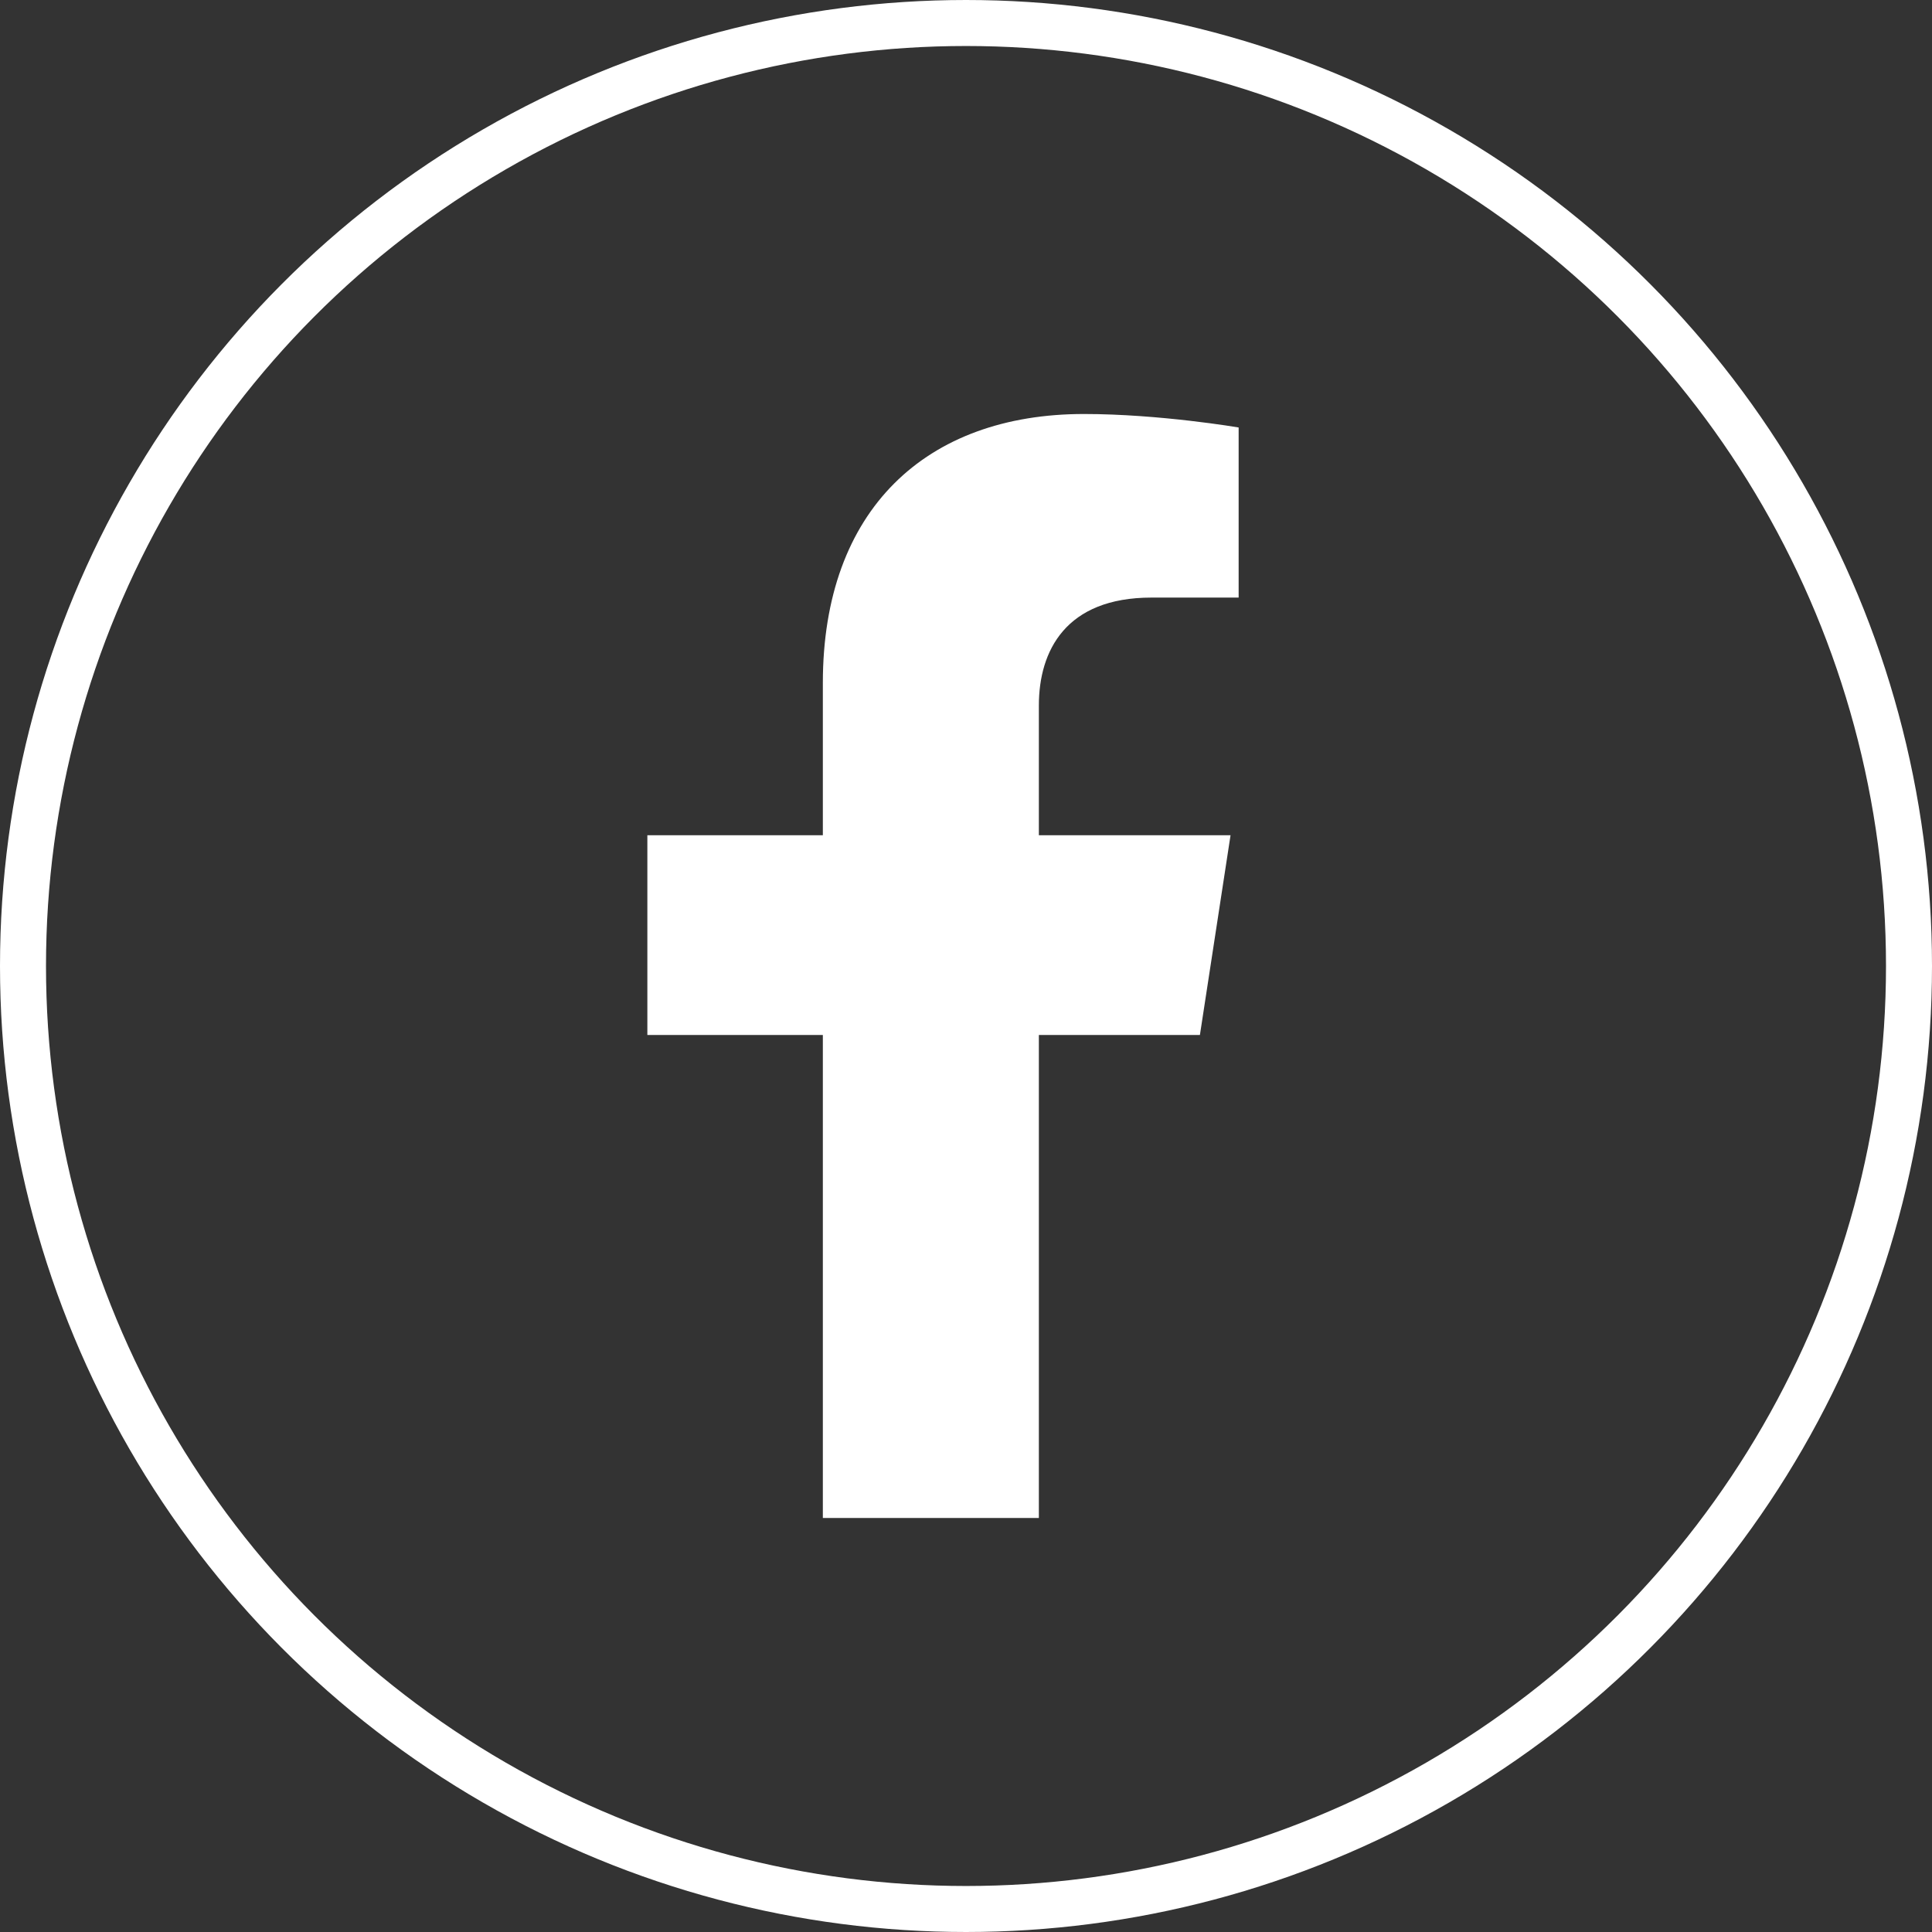 <svg width="42" height="42" viewBox="0 0 42 42" fill="none" xmlns="http://www.w3.org/2000/svg">
<rect x="0" y="0" width="42" height="42" fill="#333333" stroke="none"/>
<circle cx="21" cy="21" r="20.5" stroke="white"/>
<path d="M26.085 22.5L26.751 18.157H22.584V15.338C22.584 14.15 23.166 12.991 25.032 12.991H26.927V9.293C26.927 9.293 25.208 9 23.564 9C20.132 9 17.888 11.08 17.888 14.846V18.157H14.073V22.5H17.888V33H22.584V22.5H26.085Z" fill="white"/>
</svg>
